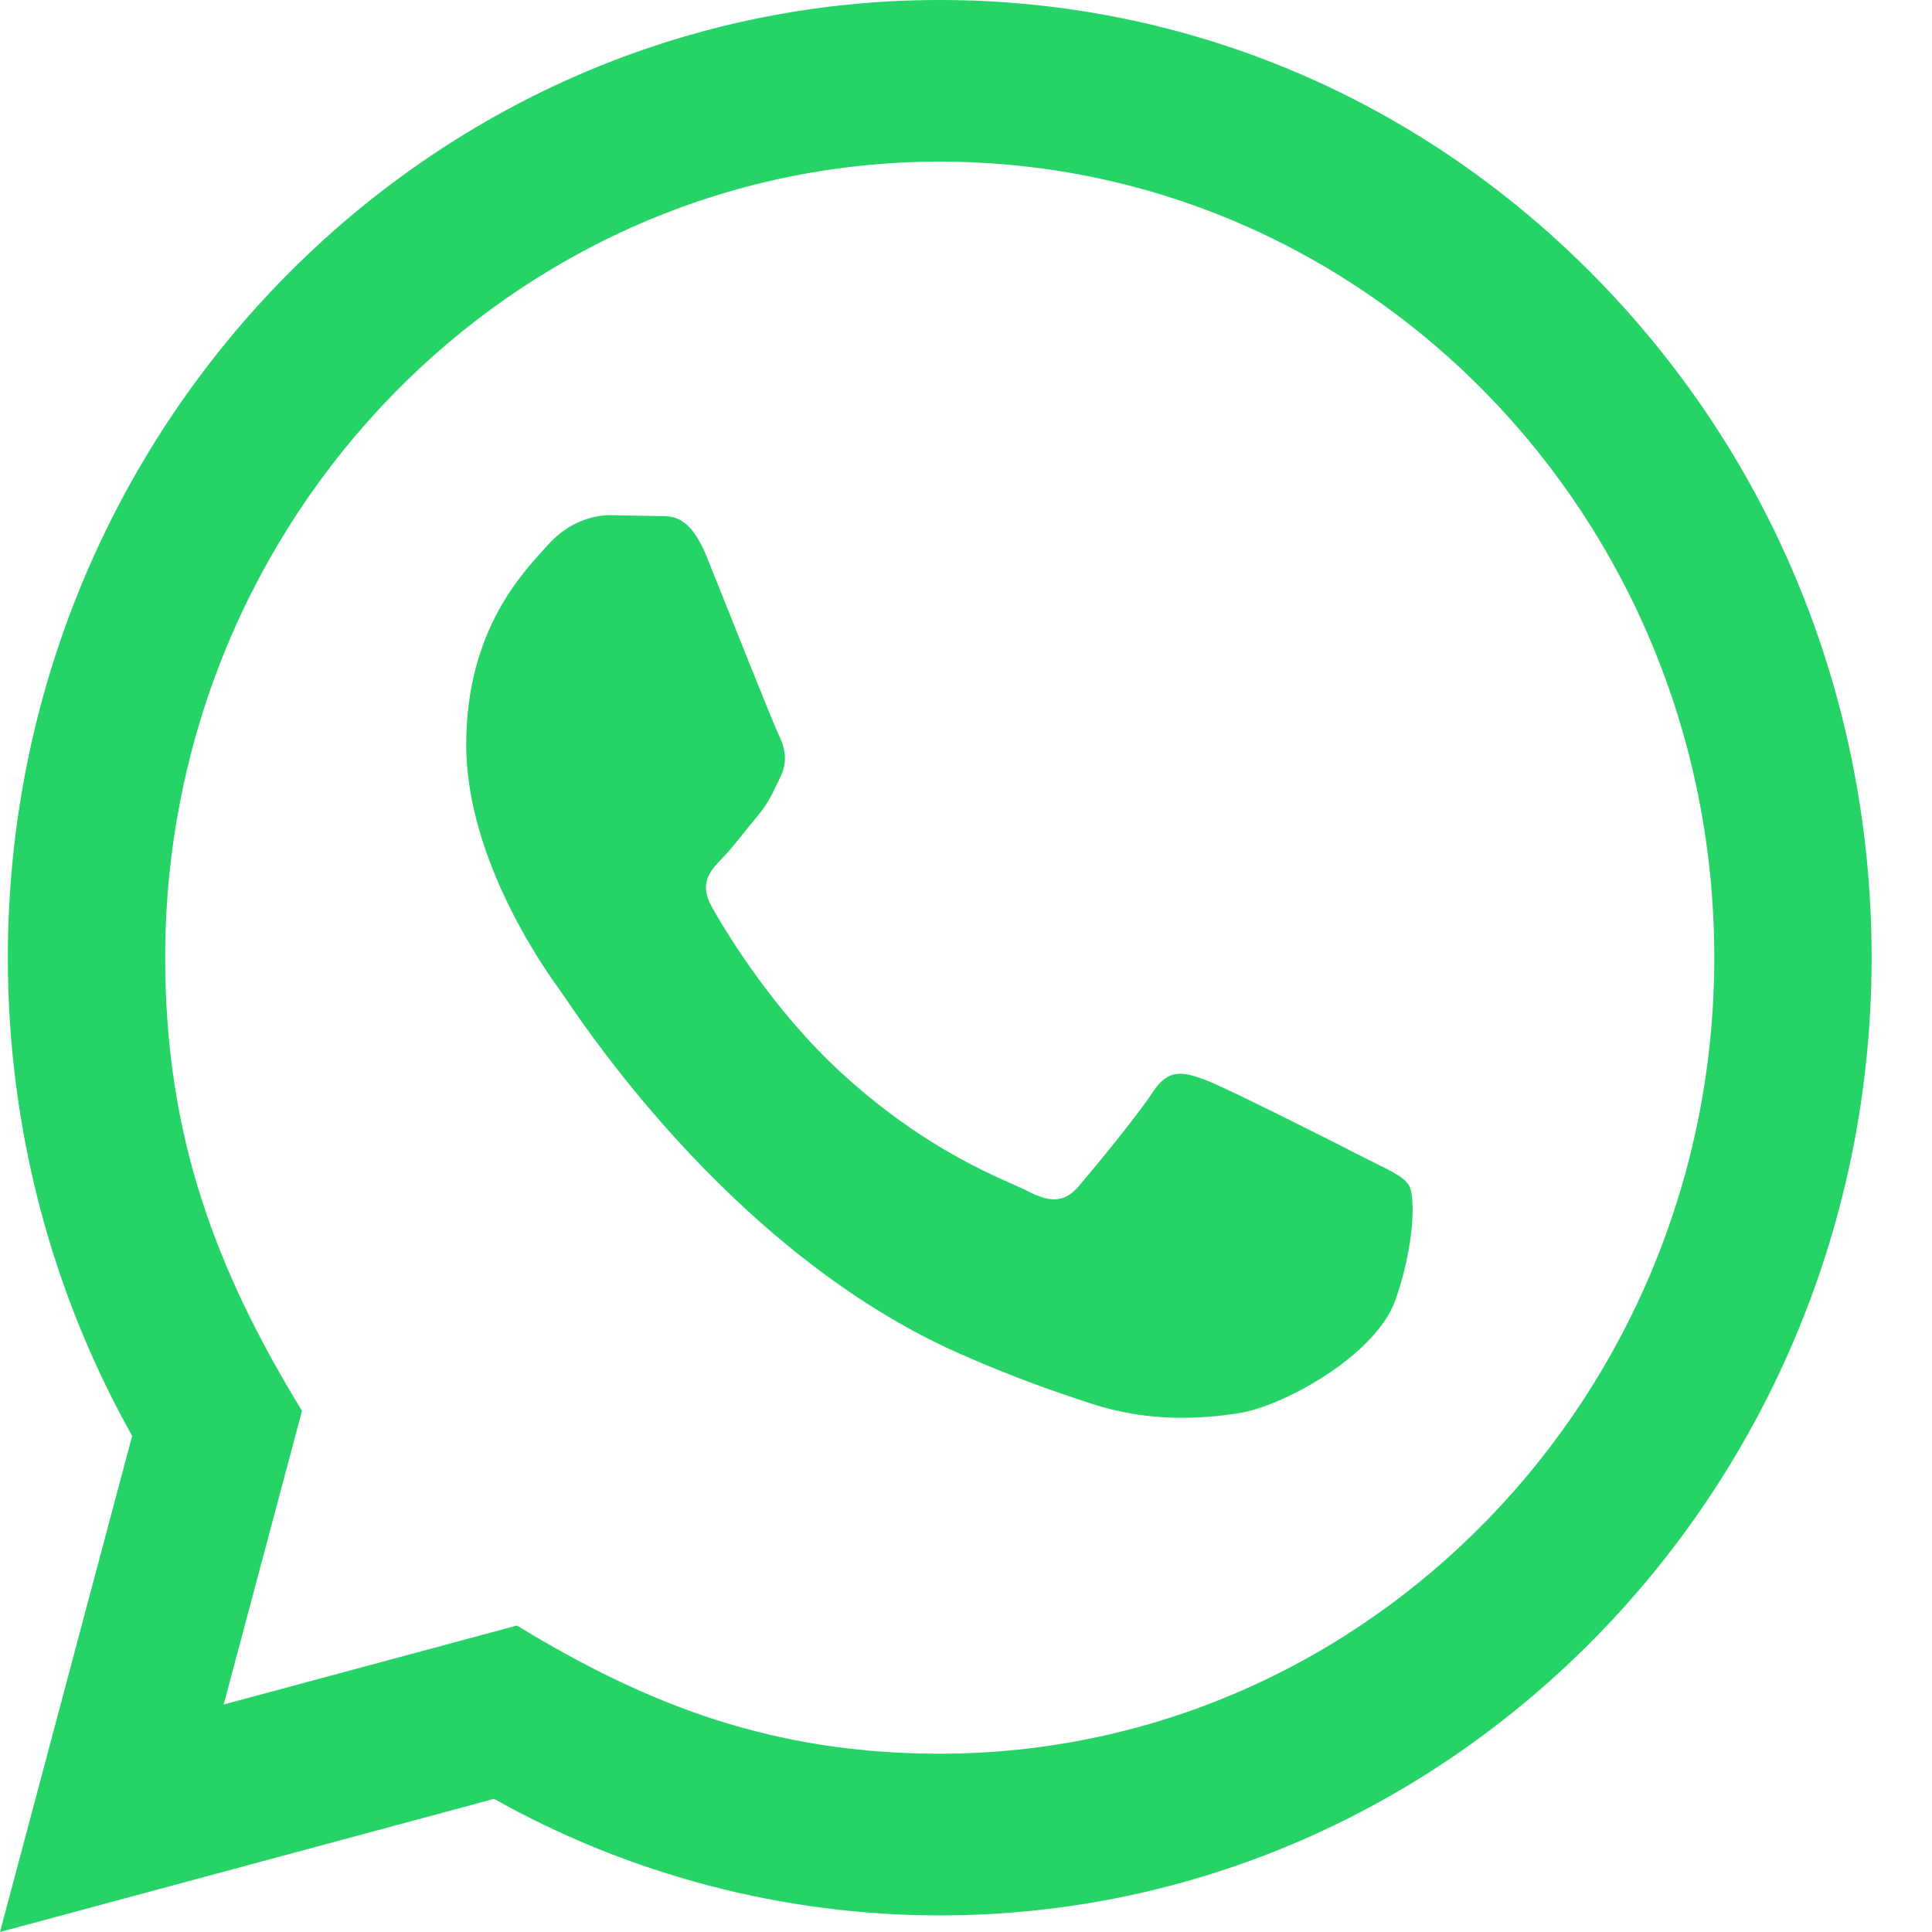 <svg width="32" height="32" viewBox="0 0 32 32" fill="none" xmlns="http://www.w3.org/2000/svg">
<path d="M0 32L2.189 23.783C0.838 21.377 0.128 18.651 0.13 15.855C0.134 7.113 7.058 0 15.565 0C19.693 0.001 23.569 1.653 26.483 4.651C29.397 7.648 31.001 11.632 31 15.869C30.996 24.612 24.072 31.725 15.565 31.725C12.982 31.724 10.437 31.059 8.183 29.795L0 32ZM8.562 26.924C10.737 28.251 12.813 29.045 15.56 29.047C22.63 29.047 28.39 23.135 28.394 15.867C28.396 8.584 22.664 2.68 15.57 2.677C8.494 2.677 2.738 8.589 2.736 15.856C2.735 18.823 3.581 21.044 5.002 23.368L3.705 28.232L8.562 26.924ZM23.34 19.639C23.244 19.473 22.987 19.375 22.6 19.176C22.215 18.977 20.319 18.019 19.965 17.887C19.611 17.755 19.355 17.688 19.096 18.085C18.839 18.481 18.1 19.375 17.875 19.639C17.651 19.903 17.425 19.936 17.039 19.737C16.654 19.539 15.41 19.121 13.937 17.771C12.791 16.72 12.017 15.423 11.792 15.025C11.568 14.629 11.769 14.415 11.961 14.217C12.135 14.04 12.346 13.755 12.54 13.523C12.736 13.293 12.799 13.128 12.929 12.863C13.057 12.599 12.994 12.367 12.897 12.168C12.799 11.971 12.028 10.02 11.708 9.227C11.394 8.455 11.076 8.559 10.839 8.547L10.1 8.533C9.843 8.533 9.425 8.632 9.072 9.029C8.719 9.427 7.722 10.384 7.722 12.335C7.722 14.285 9.104 16.169 9.296 16.433C9.49 16.697 12.015 20.7 15.884 22.416C16.804 22.824 17.523 23.068 18.083 23.251C19.007 23.552 19.848 23.509 20.512 23.408C21.253 23.295 22.794 22.449 23.116 21.524C23.438 20.597 23.438 19.804 23.34 19.639Z" fill="#25D366"/>
</svg>
